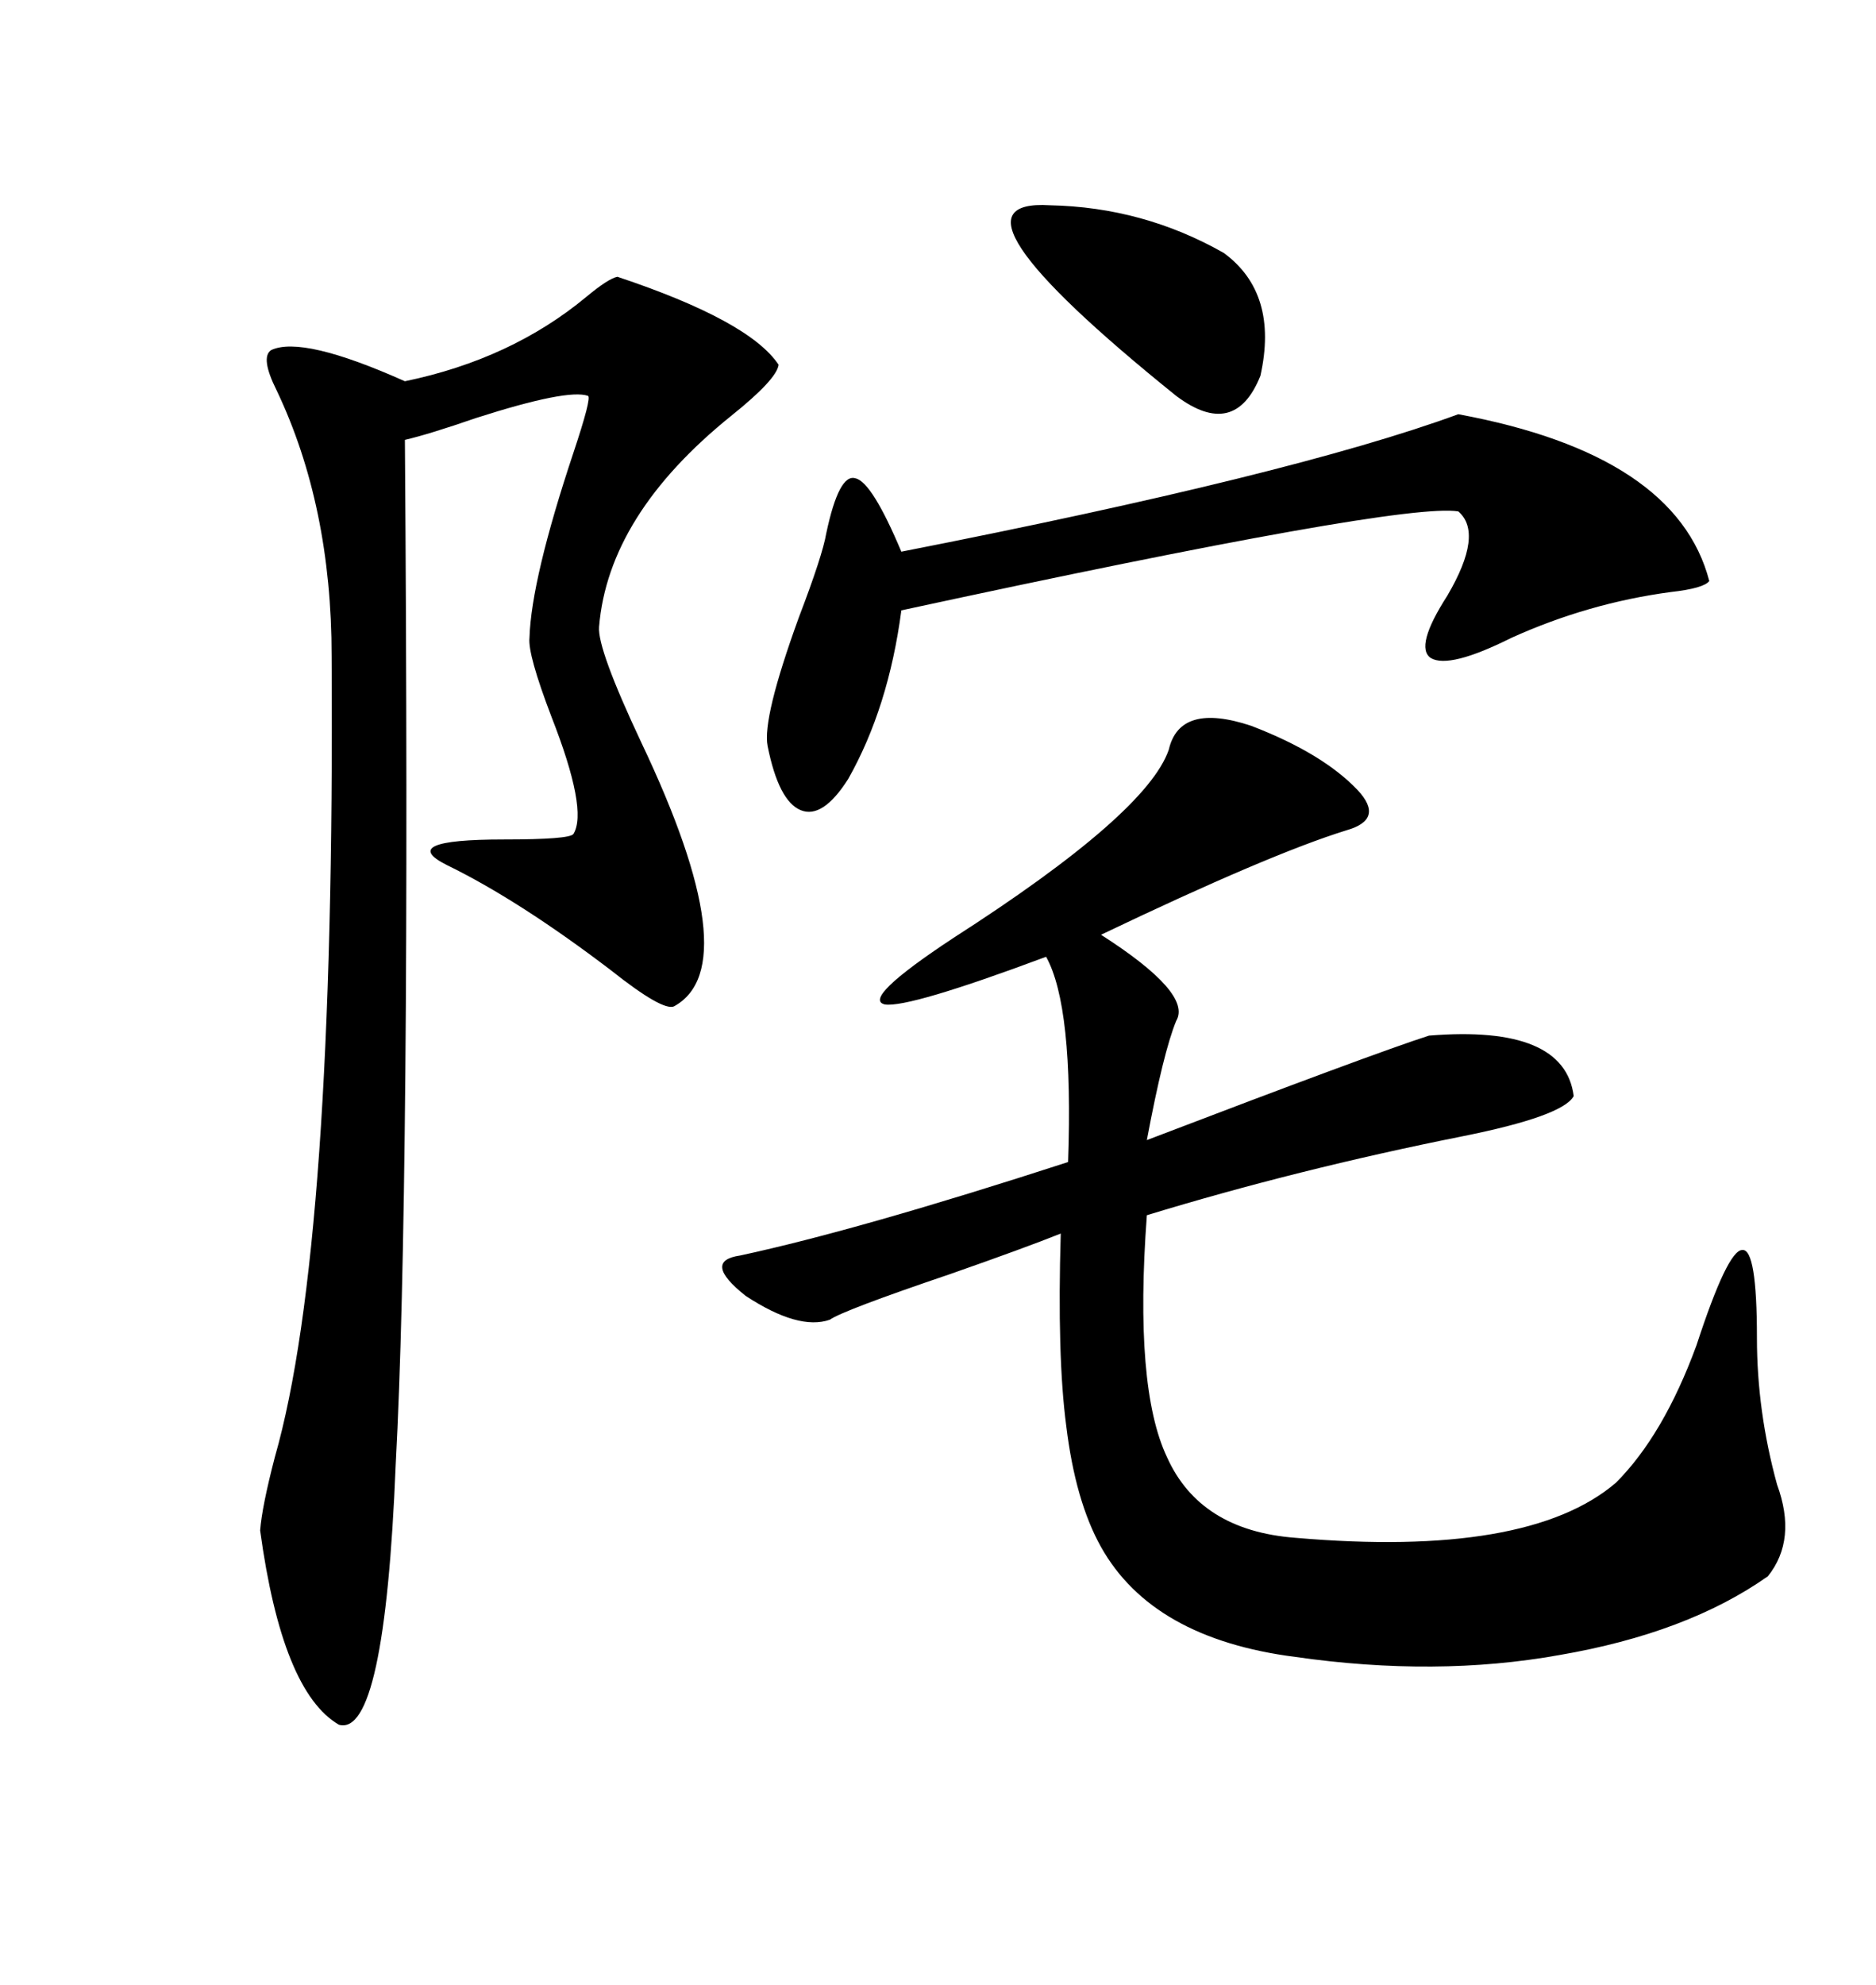 <svg xmlns="http://www.w3.org/2000/svg" xmlns:xlink="http://www.w3.org/1999/xlink" width="300" height="317.285"><path d="M186.91 119.82L186.91 119.82Q188.67 112.21 200.10 116.02L200.10 116.02Q211.52 120.41 217.09 126.27L217.09 126.27Q221.48 130.96 215.33 132.71L215.33 132.71Q203.03 136.52 176.07 149.41L176.07 149.41Q190.72 158.79 188.09 163.18L188.09 163.18Q186.04 168.16 183.40 182.23L183.40 182.23Q219.43 168.46 228.52 165.53L228.52 165.53Q250.20 163.77 251.66 175.20L251.66 175.20Q249.90 178.42 233.79 181.64L233.79 181.64Q207.42 186.91 183.40 194.24L183.40 194.24Q181.35 221.78 186.62 232.91L186.62 232.91Q191.89 244.63 207.13 245.80L207.13 245.80Q244.34 249.02 258.40 237.01L258.40 237.01Q266.02 229.39 271.29 215.04L271.29 215.04Q276.27 199.80 278.61 199.80L278.61 199.80Q280.96 199.51 280.96 213.87L280.96 213.87Q280.96 225.59 284.18 237.30L284.18 237.30Q287.40 246.09 282.71 251.95L282.71 251.95Q269.82 261.04 249.32 264.55L249.32 264.55Q229.69 268.07 207.13 264.84L207.13 264.84Q184.28 261.91 176.07 247.27L176.07 247.27Q171.97 239.94 170.51 227.93L170.51 227.93Q169.04 216.80 169.63 197.17L169.63 197.17Q163.77 199.51 152.05 203.61L152.05 203.61Q134.77 209.47 132.71 210.94L132.71 210.94Q127.73 212.70 119.24 207.13L119.24 207.13Q112.21 201.56 118.36 200.68L118.36 200.68Q137.40 196.58 170.80 185.74L170.80 185.74Q171.68 160.84 167.29 152.93L167.29 152.93Q145.31 161.13 141.50 160.55L141.50 160.55Q137.70 159.67 152.34 150L152.34 150Q183.40 130.08 186.91 119.82ZM98.73 44.24L98.73 44.24Q119.82 51.27 124.51 58.30L124.51 58.30Q124.22 60.64 116.89 66.50L116.89 66.50Q97.27 82.32 95.80 100.20L95.80 100.20Q95.51 103.71 102.54 118.65L102.54 118.65Q119.53 154.39 107.81 160.84L107.81 160.84Q106.05 161.72 97.56 154.98L97.56 154.98Q82.91 143.85 71.48 138.28L71.48 138.28Q63.28 134.18 80.57 134.18L80.57 134.18Q91.11 134.18 91.70 133.30L91.70 133.30Q94.04 129.49 88.18 114.55L88.18 114.55Q84.38 104.59 84.67 101.95L84.67 101.95Q84.96 92.58 91.70 72.36L91.70 72.36Q94.63 63.57 94.04 63.28L94.04 63.28Q90.82 62.11 76.17 66.80L76.17 66.80Q68.55 69.43 64.75 70.31L64.75 70.31Q65.63 190.43 63.28 234.08L63.28 234.08Q61.52 277.73 54.20 275.68L54.20 275.68Q45.12 270.41 41.60 244.63L41.60 244.63Q41.89 240.82 43.95 232.91L43.95 232.91Q53.61 199.22 53.03 104.88L53.03 104.88Q53.03 80.86 44.24 62.40L44.24 62.40Q41.60 57.13 43.36 55.96L43.36 55.96Q48.34 53.61 64.75 60.94L64.75 60.94Q81.74 57.42 93.75 47.46L93.75 47.46Q97.27 44.53 98.73 44.24ZM233.20 66.21L233.20 66.21Q268.07 72.66 273.34 92.87L273.34 92.87Q272.46 94.04 267.19 94.63L267.19 94.63Q254.00 96.39 241.70 101.95L241.70 101.95Q231.74 106.93 228.81 105.18L228.81 105.18Q226.17 103.42 231.45 95.21L231.45 95.21Q237.30 85.25 233.20 81.74L233.20 81.74Q224.12 80.27 144.14 97.56L144.14 97.56Q142.09 113.09 135.64 124.51L135.64 124.51Q131.54 130.96 128.03 129.49L128.03 129.49Q124.51 128.03 122.75 119.24L122.75 119.24Q121.88 114.84 127.73 98.73L127.73 98.73Q131.54 88.77 132.13 85.25L132.13 85.25Q134.18 75.59 136.82 76.46L136.82 76.46Q139.45 77.05 144.14 88.18L144.14 88.18Q206.84 75.88 233.20 66.21ZM167.87 32.81L167.87 32.81Q182.81 33.11 195.70 40.43L195.70 40.43Q204.49 46.88 201.56 60.06L201.56 60.06Q197.46 70.31 188.09 63.28L188.09 63.28Q148.83 31.64 167.87 32.81Z"/></svg>